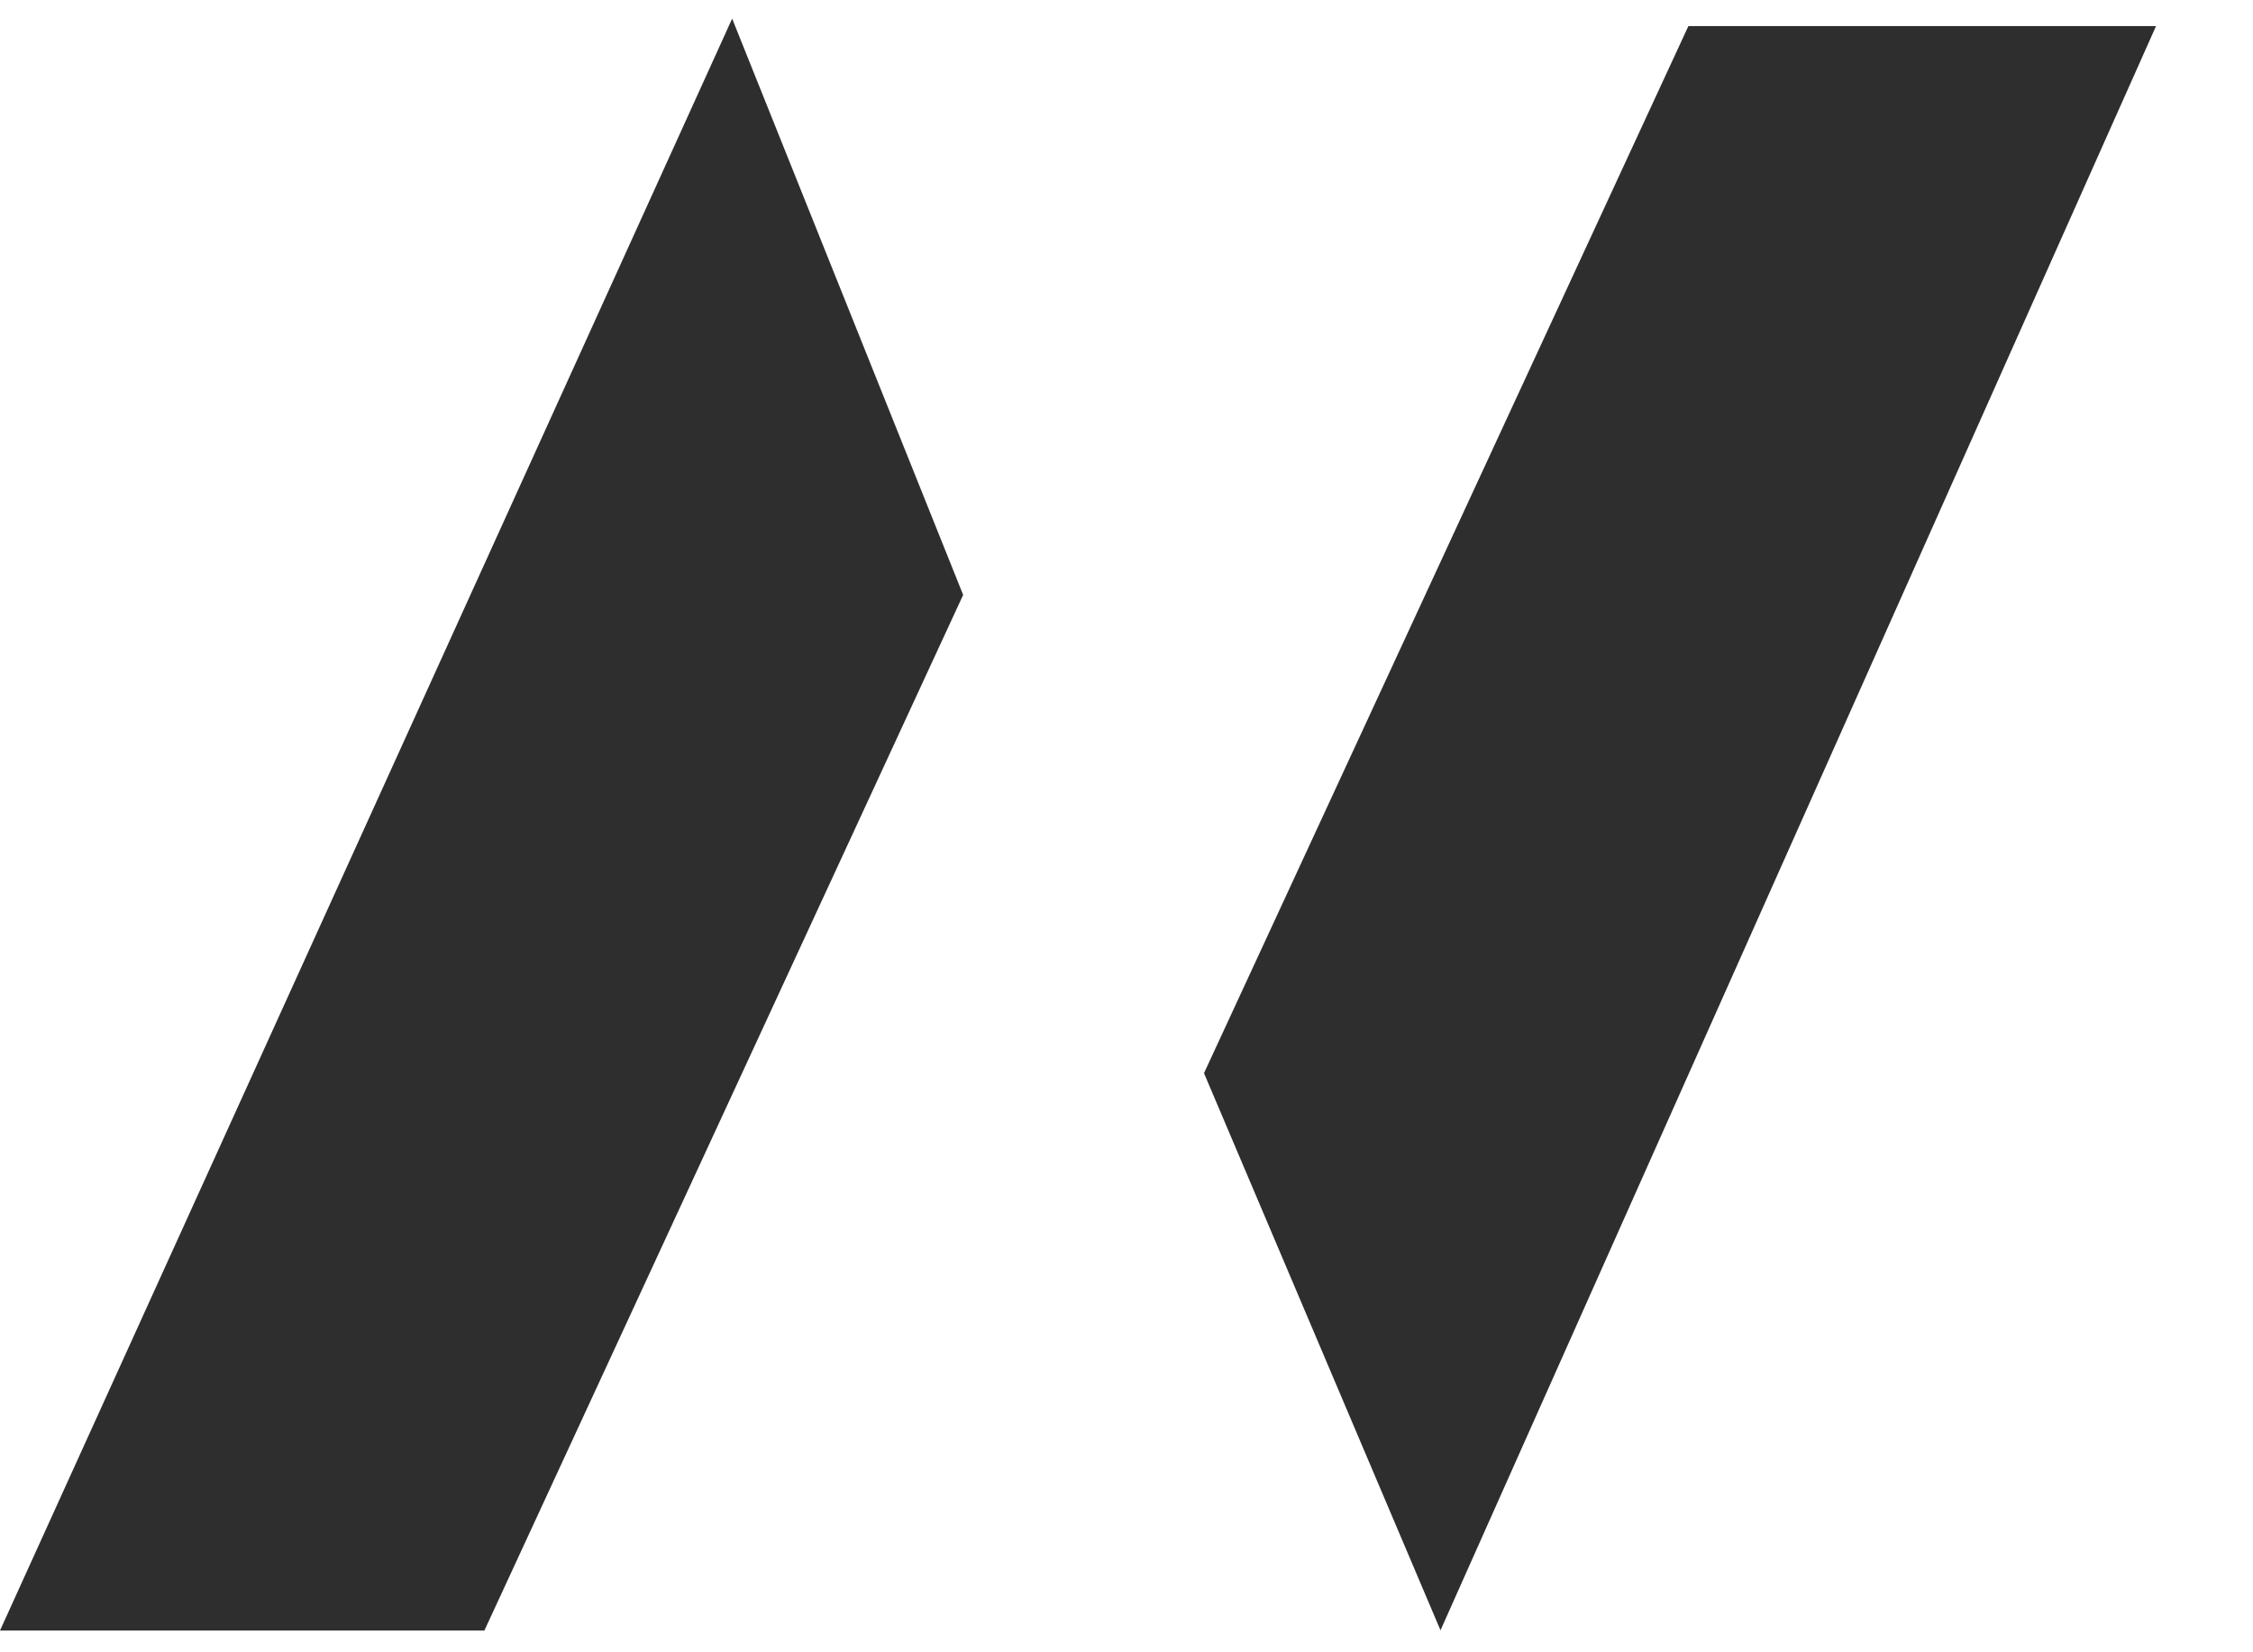 <?xml version="1.0" encoding="utf-8"?>
<svg xmlns="http://www.w3.org/2000/svg" fill="none" height="100%" overflow="visible" preserveAspectRatio="none" style="display: block;" viewBox="0 0 30 22" width="100%">
<g id="Frame 2147236706">
<path d="M9.749 0.248L12.825 7.921L6.45 21.71H0L9.749 0.248Z" fill="#2E2E2E" id="Polygon 1"/>
<path d="M19.181 21.707L16.032 14.289L22.482 0.347L28.709 0.347L19.181 21.707Z" fill="#2E2E2E" id="Polygon 2"/>
</g>
</svg>